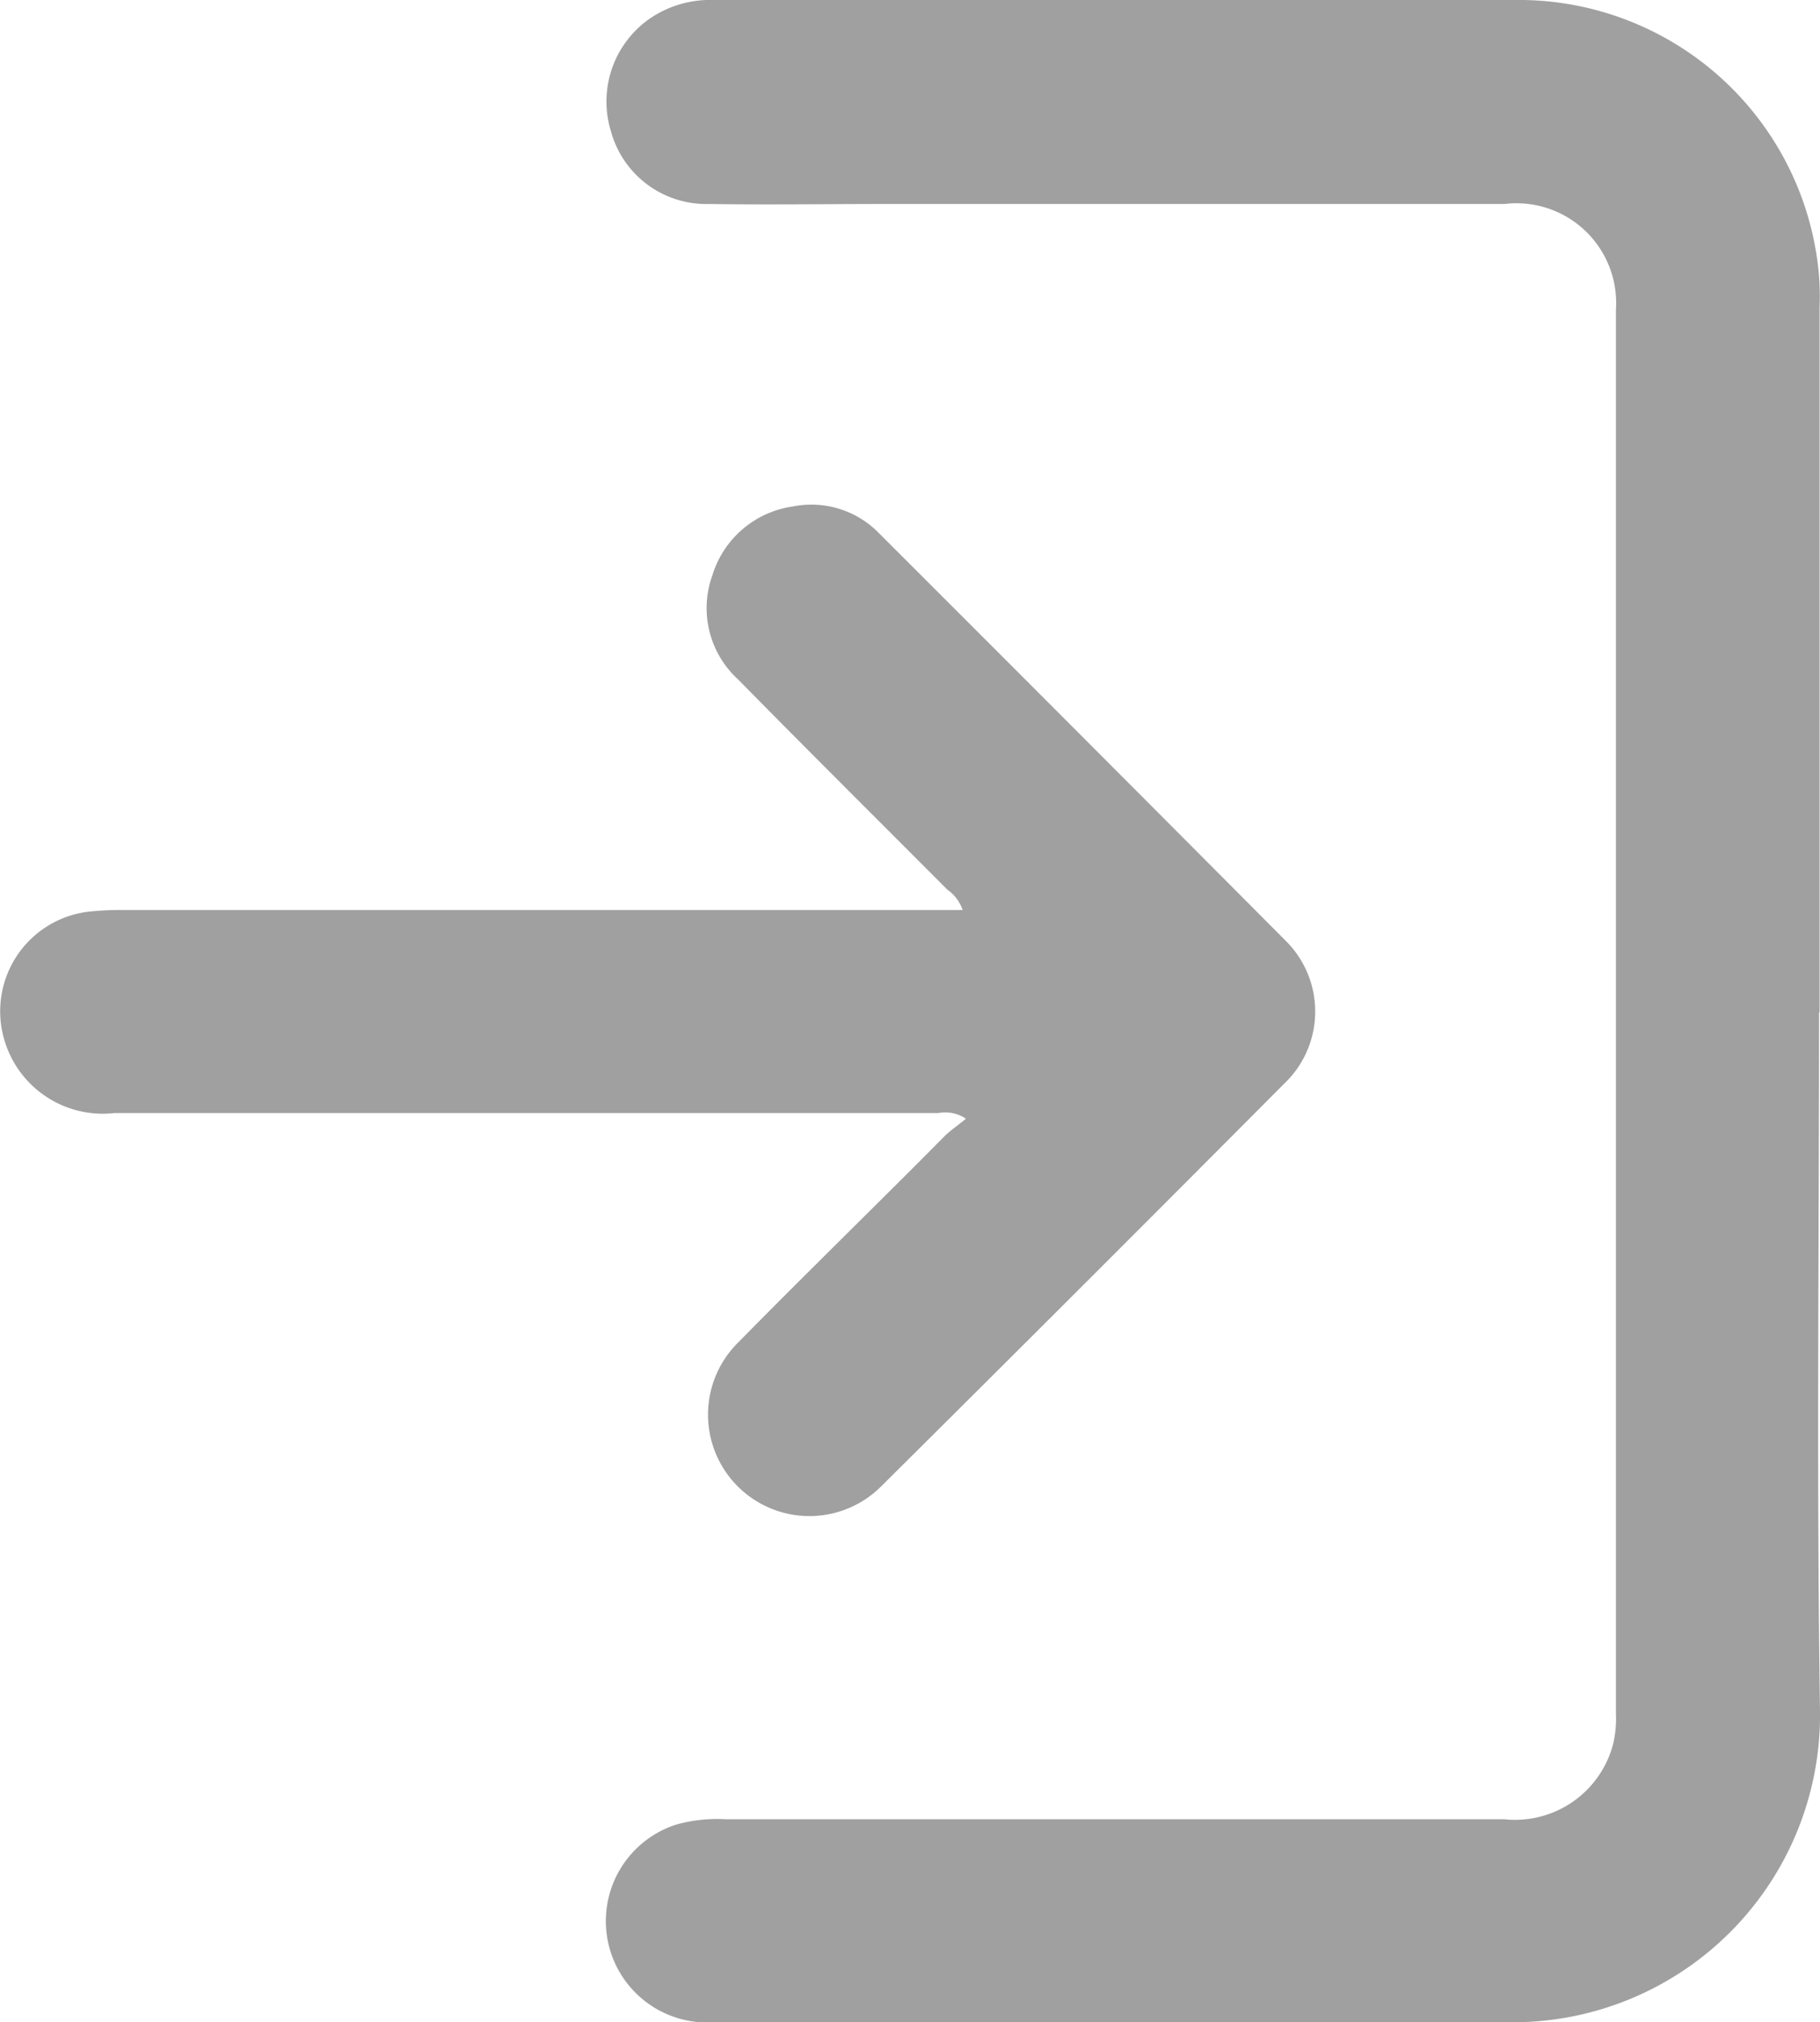 <svg xmlns="http://www.w3.org/2000/svg" xmlns:xlink="http://www.w3.org/1999/xlink" width="13.502" height="15" viewBox="0 0 13.502 15">
  <defs>
    <clipPath id="clip-path">
      <rect id="Rectangle_10" data-name="Rectangle 10" width="13.502" height="15" fill="#a0a0a0"/>
    </clipPath>
  </defs>
  <g id="Group_17" data-name="Group 17" transform="translate(0 0)">
    <g id="Group_16" data-name="Group 16" transform="translate(0 0)" clip-path="url(#clip-path)">
      <path id="Path_4586" data-name="Path 4586" d="M15.607,7.508c0,1.727-.019,3.454.007,5.18A2.279,2.279,0,0,1,13.346,15q-2.968,0-5.936,0a.752.752,0,0,1-.282-1.466,1.118,1.118,0,0,1,.364-.04q2.889,0,5.778,0a.752.752,0,0,0,.809-.557.8.8,0,0,0,.021-.226q0-5.206,0-10.412a.74.74,0,0,0-.827-.786q-2.3,0-4.6,0c-.433,0-.866.007-1.3,0a.733.733,0,0,1-.73-.544A.749.749,0,0,1,6.928.141.794.794,0,0,1,7.408,0c1.979,0,3.957-.009,5.936,0A2.236,2.236,0,0,1,15.6,1.977a1.978,1.978,0,0,1,.011.3q0,2.617,0,5.233" transform="translate(-2.112 0)" fill="#a0a0a0"/>
      <path id="Path_4587" data-name="Path 4587" d="M7.141,8.508a.308.308,0,0,0-.114-.15C6.51,7.839,5.99,7.323,5.476,6.8a.716.716,0,0,1-.191-.773.732.732,0,0,1,.595-.51.7.7,0,0,1,.643.2Q8.035,7.227,9.54,8.74A.738.738,0,0,1,9.525,9.8Q8.033,11.3,6.532,12.79a.752.752,0,1,1-1.054-1.074C5.985,11.2,6.5,10.7,7.006,10.189c.045-.045.1-.081.16-.131a.276.276,0,0,0-.205-.042H.849a.761.761,0,0,1-.823-.565.744.744,0,0,1,.617-.927,2.123,2.123,0,0,1,.263-.014H7.141" transform="translate(0 -1.76)" fill="#a0a0a0"/>
    </g>
  </g>
</svg>
